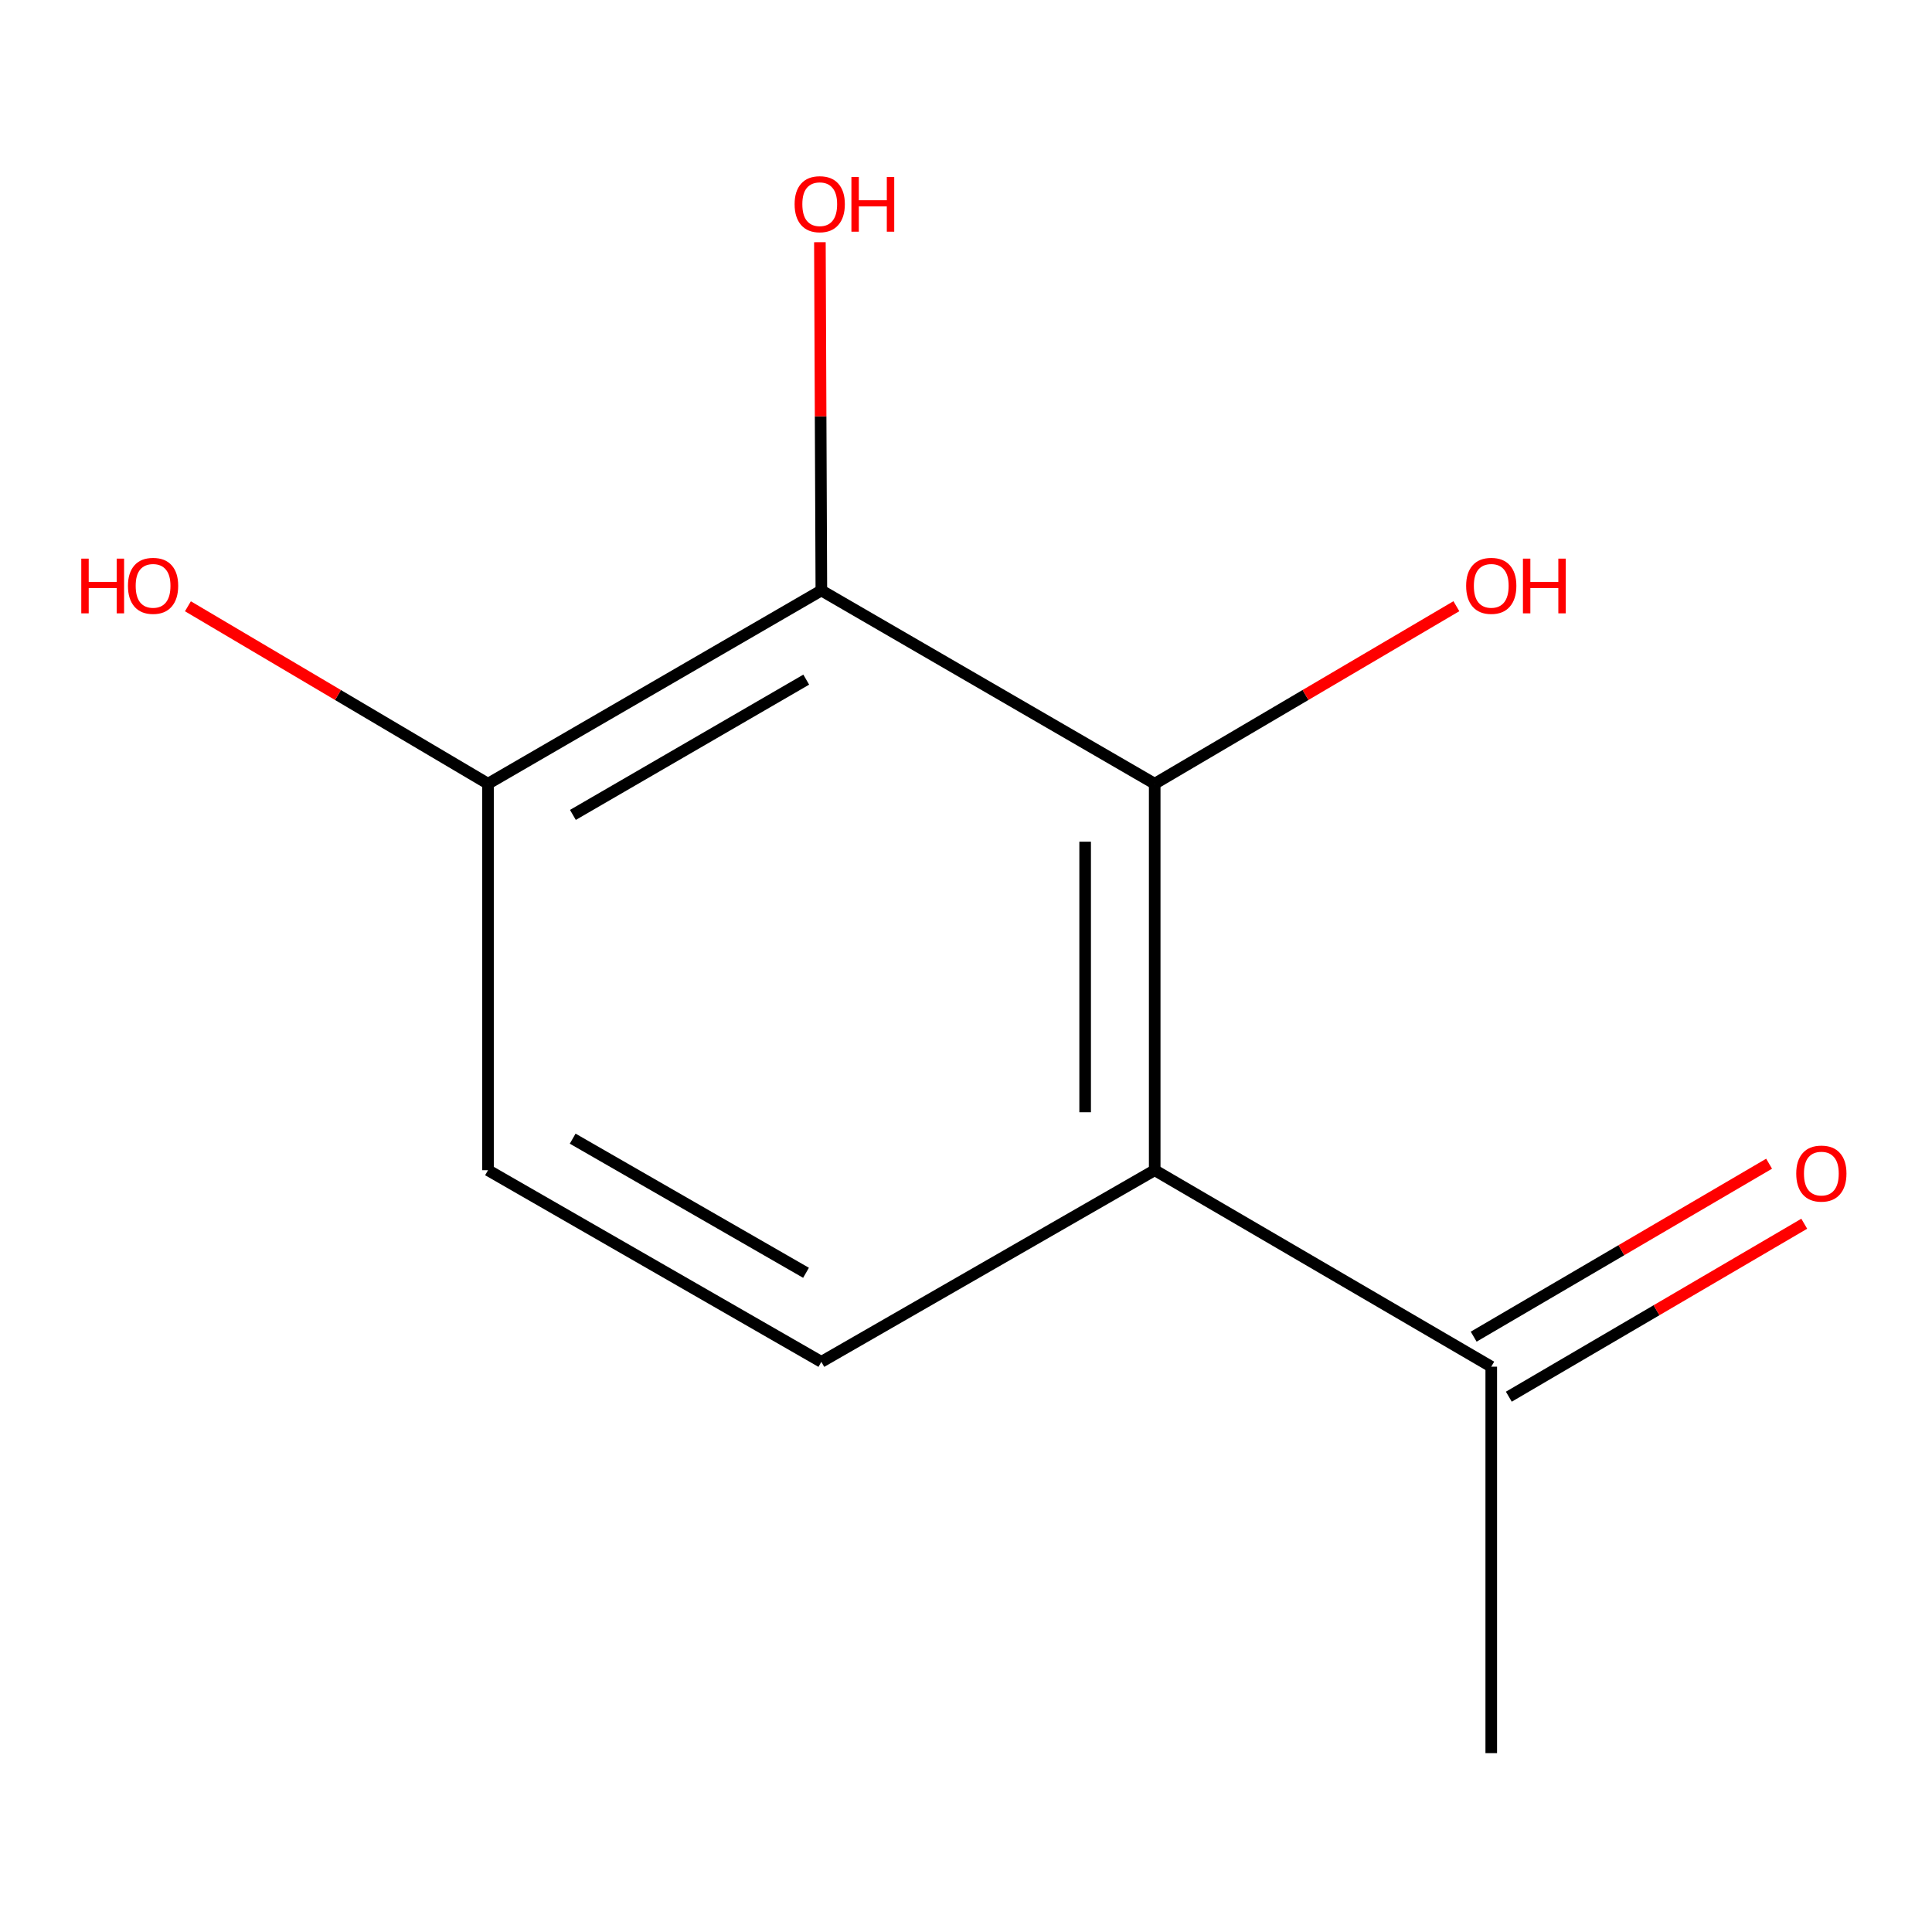 <?xml version='1.0' encoding='iso-8859-1'?>
<svg version='1.1' baseProfile='full'
              xmlns='http://www.w3.org/2000/svg'
                      xmlns:rdkit='http://www.rdkit.org/xml'
                      xmlns:xlink='http://www.w3.org/1999/xlink'
                  xml:space='preserve'
width='1000px' height='1000px' viewBox='0 0 1000 1000'>
<!-- END OF HEADER -->
<rect style='opacity:1.0;fill:#FFFFFF;stroke:none' width='1000' height='1000' x='0' y='0'> </rect>
<path class='bond-0' d='M 597.67,405.657 L 597.67,605.699' style='fill:none;fill-rule:evenodd;stroke:#000000;stroke-width:6px;stroke-linecap:butt;stroke-linejoin:miter;stroke-opacity:1' />
<path class='bond-0' d='M 561.666,435.663 L 561.666,575.693' style='fill:none;fill-rule:evenodd;stroke:#000000;stroke-width:6px;stroke-linecap:butt;stroke-linejoin:miter;stroke-opacity:1' />
<path class='bond-1' d='M 597.67,405.657 L 425.131,305.626' style='fill:none;fill-rule:evenodd;stroke:#000000;stroke-width:6px;stroke-linecap:butt;stroke-linejoin:miter;stroke-opacity:1' />
<path class='bond-8' d='M 597.67,405.657 L 675.743,359.713' style='fill:none;fill-rule:evenodd;stroke:#000000;stroke-width:6px;stroke-linecap:butt;stroke-linejoin:miter;stroke-opacity:1' />
<path class='bond-8' d='M 675.743,359.713 L 753.817,313.769' style='fill:none;fill-rule:evenodd;stroke:#FF0000;stroke-width:6px;stroke-linecap:butt;stroke-linejoin:miter;stroke-opacity:1' />
<path class='bond-2' d='M 597.67,605.699 L 425.131,704.89' style='fill:none;fill-rule:evenodd;stroke:#000000;stroke-width:6px;stroke-linecap:butt;stroke-linejoin:miter;stroke-opacity:1' />
<path class='bond-3' d='M 597.67,605.699 L 771.87,707.391' style='fill:none;fill-rule:evenodd;stroke:#000000;stroke-width:6px;stroke-linecap:butt;stroke-linejoin:miter;stroke-opacity:1' />
<path class='bond-4' d='M 425.131,305.626 L 252.592,405.657' style='fill:none;fill-rule:evenodd;stroke:#000000;stroke-width:6px;stroke-linecap:butt;stroke-linejoin:miter;stroke-opacity:1' />
<path class='bond-4' d='M 417.308,351.778 L 296.531,421.8' style='fill:none;fill-rule:evenodd;stroke:#000000;stroke-width:6px;stroke-linecap:butt;stroke-linejoin:miter;stroke-opacity:1' />
<path class='bond-7' d='M 425.131,305.626 L 424.752,215.495' style='fill:none;fill-rule:evenodd;stroke:#000000;stroke-width:6px;stroke-linecap:butt;stroke-linejoin:miter;stroke-opacity:1' />
<path class='bond-7' d='M 424.752,215.495 L 424.374,125.364' style='fill:none;fill-rule:evenodd;stroke:#FF0000;stroke-width:6px;stroke-linecap:butt;stroke-linejoin:miter;stroke-opacity:1' />
<path class='bond-11' d='M 425.131,704.89 L 252.592,605.699' style='fill:none;fill-rule:evenodd;stroke:#000000;stroke-width:6px;stroke-linecap:butt;stroke-linejoin:miter;stroke-opacity:1' />
<path class='bond-11' d='M 417.194,658.798 L 296.417,589.364' style='fill:none;fill-rule:evenodd;stroke:#000000;stroke-width:6px;stroke-linecap:butt;stroke-linejoin:miter;stroke-opacity:1' />
<path class='bond-6' d='M 780.965,722.926 L 857.42,678.165' style='fill:none;fill-rule:evenodd;stroke:#000000;stroke-width:6px;stroke-linecap:butt;stroke-linejoin:miter;stroke-opacity:1' />
<path class='bond-6' d='M 857.42,678.165 L 933.874,633.404' style='fill:none;fill-rule:evenodd;stroke:#FF0000;stroke-width:6px;stroke-linecap:butt;stroke-linejoin:miter;stroke-opacity:1' />
<path class='bond-6' d='M 762.774,691.855 L 839.229,647.094' style='fill:none;fill-rule:evenodd;stroke:#000000;stroke-width:6px;stroke-linecap:butt;stroke-linejoin:miter;stroke-opacity:1' />
<path class='bond-6' d='M 839.229,647.094 L 915.684,602.333' style='fill:none;fill-rule:evenodd;stroke:#FF0000;stroke-width:6px;stroke-linecap:butt;stroke-linejoin:miter;stroke-opacity:1' />
<path class='bond-10' d='M 771.87,707.391 L 771.87,907.413' style='fill:none;fill-rule:evenodd;stroke:#000000;stroke-width:6px;stroke-linecap:butt;stroke-linejoin:miter;stroke-opacity:1' />
<path class='bond-5' d='M 252.592,405.657 L 252.592,605.699' style='fill:none;fill-rule:evenodd;stroke:#000000;stroke-width:6px;stroke-linecap:butt;stroke-linejoin:miter;stroke-opacity:1' />
<path class='bond-9' d='M 252.592,405.657 L 174.929,359.734' style='fill:none;fill-rule:evenodd;stroke:#000000;stroke-width:6px;stroke-linecap:butt;stroke-linejoin:miter;stroke-opacity:1' />
<path class='bond-9' d='M 174.929,359.734 L 97.267,313.81' style='fill:none;fill-rule:evenodd;stroke:#FF0000;stroke-width:6px;stroke-linecap:butt;stroke-linejoin:miter;stroke-opacity:1' />
<path  class='atom-7' d='M 929.729 607.44
Q 929.729 600.64, 933.089 596.84
Q 936.449 593.04, 942.729 593.04
Q 949.009 593.04, 952.369 596.84
Q 955.729 600.64, 955.729 607.44
Q 955.729 614.32, 952.329 618.24
Q 948.929 622.12, 942.729 622.12
Q 936.489 622.12, 933.089 618.24
Q 929.729 614.36, 929.729 607.44
M 942.729 618.92
Q 947.049 618.92, 949.369 616.04
Q 951.729 613.12, 951.729 607.44
Q 951.729 601.88, 949.369 599.08
Q 947.049 596.24, 942.729 596.24
Q 938.409 596.24, 936.049 599.04
Q 933.729 601.84, 933.729 607.44
Q 933.729 613.16, 936.049 616.04
Q 938.409 618.92, 942.729 618.92
' fill='#FF0000'/>
<path  class='atom-8' d='M 411.291 105.684
Q 411.291 98.884, 414.651 95.084
Q 418.011 91.284, 424.291 91.284
Q 430.571 91.284, 433.931 95.084
Q 437.291 98.884, 437.291 105.684
Q 437.291 112.564, 433.891 116.484
Q 430.491 120.364, 424.291 120.364
Q 418.051 120.364, 414.651 116.484
Q 411.291 112.604, 411.291 105.684
M 424.291 117.164
Q 428.611 117.164, 430.931 114.284
Q 433.291 111.364, 433.291 105.684
Q 433.291 100.124, 430.931 97.324
Q 428.611 94.484, 424.291 94.484
Q 419.971 94.484, 417.611 97.284
Q 415.291 100.084, 415.291 105.684
Q 415.291 111.404, 417.611 114.284
Q 419.971 117.164, 424.291 117.164
' fill='#FF0000'/>
<path  class='atom-8' d='M 440.691 91.604
L 444.531 91.604
L 444.531 103.644
L 459.011 103.644
L 459.011 91.604
L 462.851 91.604
L 462.851 119.924
L 459.011 119.924
L 459.011 106.844
L 444.531 106.844
L 444.531 119.924
L 440.691 119.924
L 440.691 91.604
' fill='#FF0000'/>
<path  class='atom-9' d='M 758.87 303.226
Q 758.87 296.426, 762.23 292.626
Q 765.59 288.826, 771.87 288.826
Q 778.15 288.826, 781.51 292.626
Q 784.87 296.426, 784.87 303.226
Q 784.87 310.106, 781.47 314.026
Q 778.07 317.906, 771.87 317.906
Q 765.63 317.906, 762.23 314.026
Q 758.87 310.146, 758.87 303.226
M 771.87 314.706
Q 776.19 314.706, 778.51 311.826
Q 780.87 308.906, 780.87 303.226
Q 780.87 297.666, 778.51 294.866
Q 776.19 292.026, 771.87 292.026
Q 767.55 292.026, 765.19 294.826
Q 762.87 297.626, 762.87 303.226
Q 762.87 308.946, 765.19 311.826
Q 767.55 314.706, 771.87 314.706
' fill='#FF0000'/>
<path  class='atom-9' d='M 788.27 289.146
L 792.11 289.146
L 792.11 301.186
L 806.59 301.186
L 806.59 289.146
L 810.43 289.146
L 810.43 317.466
L 806.59 317.466
L 806.59 304.386
L 792.11 304.386
L 792.11 317.466
L 788.27 317.466
L 788.27 289.146
' fill='#FF0000'/>
<path  class='atom-10' d='M 42.072 289.146
L 45.912 289.146
L 45.912 301.186
L 60.392 301.186
L 60.392 289.146
L 64.232 289.146
L 64.232 317.466
L 60.392 317.466
L 60.392 304.386
L 45.912 304.386
L 45.912 317.466
L 42.072 317.466
L 42.072 289.146
' fill='#FF0000'/>
<path  class='atom-10' d='M 66.232 303.226
Q 66.232 296.426, 69.592 292.626
Q 72.952 288.826, 79.232 288.826
Q 85.512 288.826, 88.872 292.626
Q 92.232 296.426, 92.232 303.226
Q 92.232 310.106, 88.832 314.026
Q 85.432 317.906, 79.232 317.906
Q 72.992 317.906, 69.592 314.026
Q 66.232 310.146, 66.232 303.226
M 79.232 314.706
Q 83.552 314.706, 85.872 311.826
Q 88.232 308.906, 88.232 303.226
Q 88.232 297.666, 85.872 294.866
Q 83.552 292.026, 79.232 292.026
Q 74.912 292.026, 72.552 294.826
Q 70.232 297.626, 70.232 303.226
Q 70.232 308.946, 72.552 311.826
Q 74.912 314.706, 79.232 314.706
' fill='#FF0000'/>
</svg>
